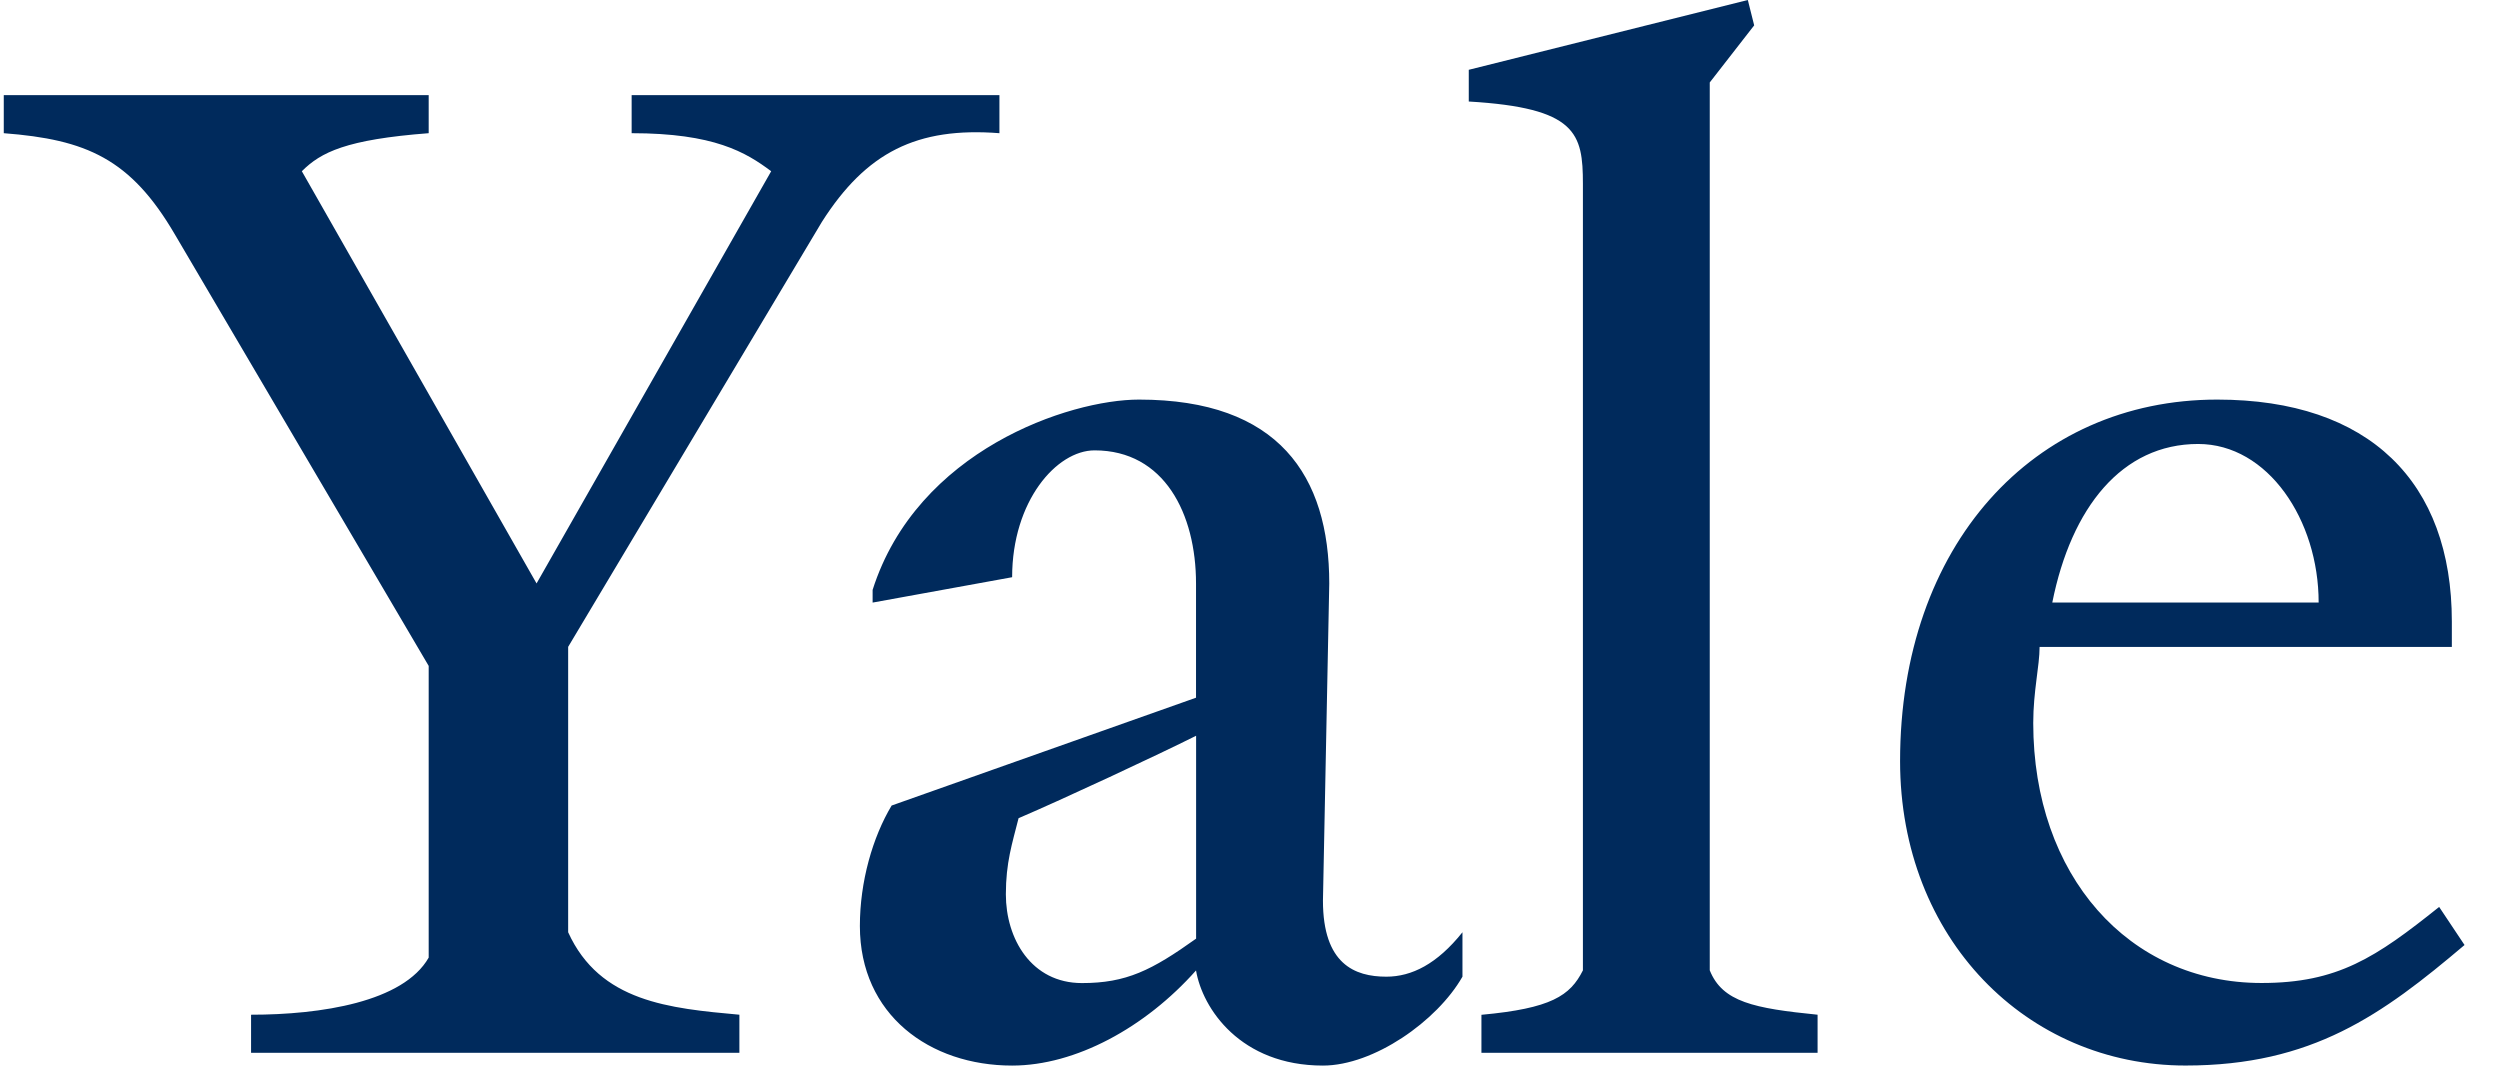 <svg width="61" height="26" viewBox="0 0 61 26" fill="none" xmlns="http://www.w3.org/2000/svg">
<path d="M24.386 3.25V2.321H15.412V3.25C17.424 3.25 18.197 3.714 18.817 4.178L13.092 14.236L7.365 4.178C7.83 3.713 8.449 3.404 10.46 3.25V2.321H0.092V3.25C2.104 3.405 3.186 3.868 4.27 5.725L10.46 16.248V23.366C9.841 24.45 7.829 24.759 6.126 24.759V25.688H18.041V24.759C16.339 24.604 14.636 24.45 13.863 22.747V15.783L20.053 5.416C21.137 3.713 22.375 3.094 24.386 3.25ZM35.684 23.831V22.747C35.065 23.522 34.446 23.831 33.827 23.831C33.053 23.831 32.28 23.522 32.28 21.975L32.434 14.238C32.434 11.607 31.197 9.75 27.791 9.75C26.089 9.75 22.376 10.988 21.292 14.393V14.703L24.696 14.084C24.696 12.227 25.78 10.989 26.708 10.989C28.41 10.989 29.183 12.537 29.183 14.239V17.024L21.756 19.655C21.292 20.429 20.981 21.511 20.981 22.595C20.981 24.761 22.684 26 24.696 26C26.243 26 27.945 25.072 29.183 23.679C29.339 24.607 30.267 26 32.279 26C33.517 26 35.064 24.916 35.682 23.834M29.185 17.951V22.903C28.101 23.677 27.482 23.987 26.4 23.987C25.162 23.987 24.543 22.903 24.543 21.821C24.543 21.046 24.697 20.583 24.853 19.964C25.936 19.501 28.258 18.417 29.186 17.952M44.349 25.688V24.759C42.802 24.604 42.028 24.45 41.718 23.676V2.012L42.802 0.619L42.647 0L35.838 1.703V2.477C38.469 2.632 38.623 3.251 38.623 4.489V23.677C38.313 24.296 37.849 24.605 36.147 24.761V25.689H44.349V25.688ZM60.134 23.057L59.515 22.129C57.968 23.366 57.04 23.985 55.182 23.985C51.932 23.985 49.611 21.354 49.611 17.641C49.611 16.867 49.766 16.248 49.766 15.785H59.825V15.166C59.825 11.761 57.813 9.75 54.099 9.75C49.612 9.75 46.362 13.309 46.362 18.571C46.362 22.904 49.457 25.999 53.327 25.999C56.421 25.999 58.123 24.761 60.135 23.058M56.575 14.701H50.076C50.54 12.38 51.778 10.833 53.635 10.833C55.337 10.833 56.575 12.689 56.575 14.701Z" fill="#002A5C"/>
</svg>
